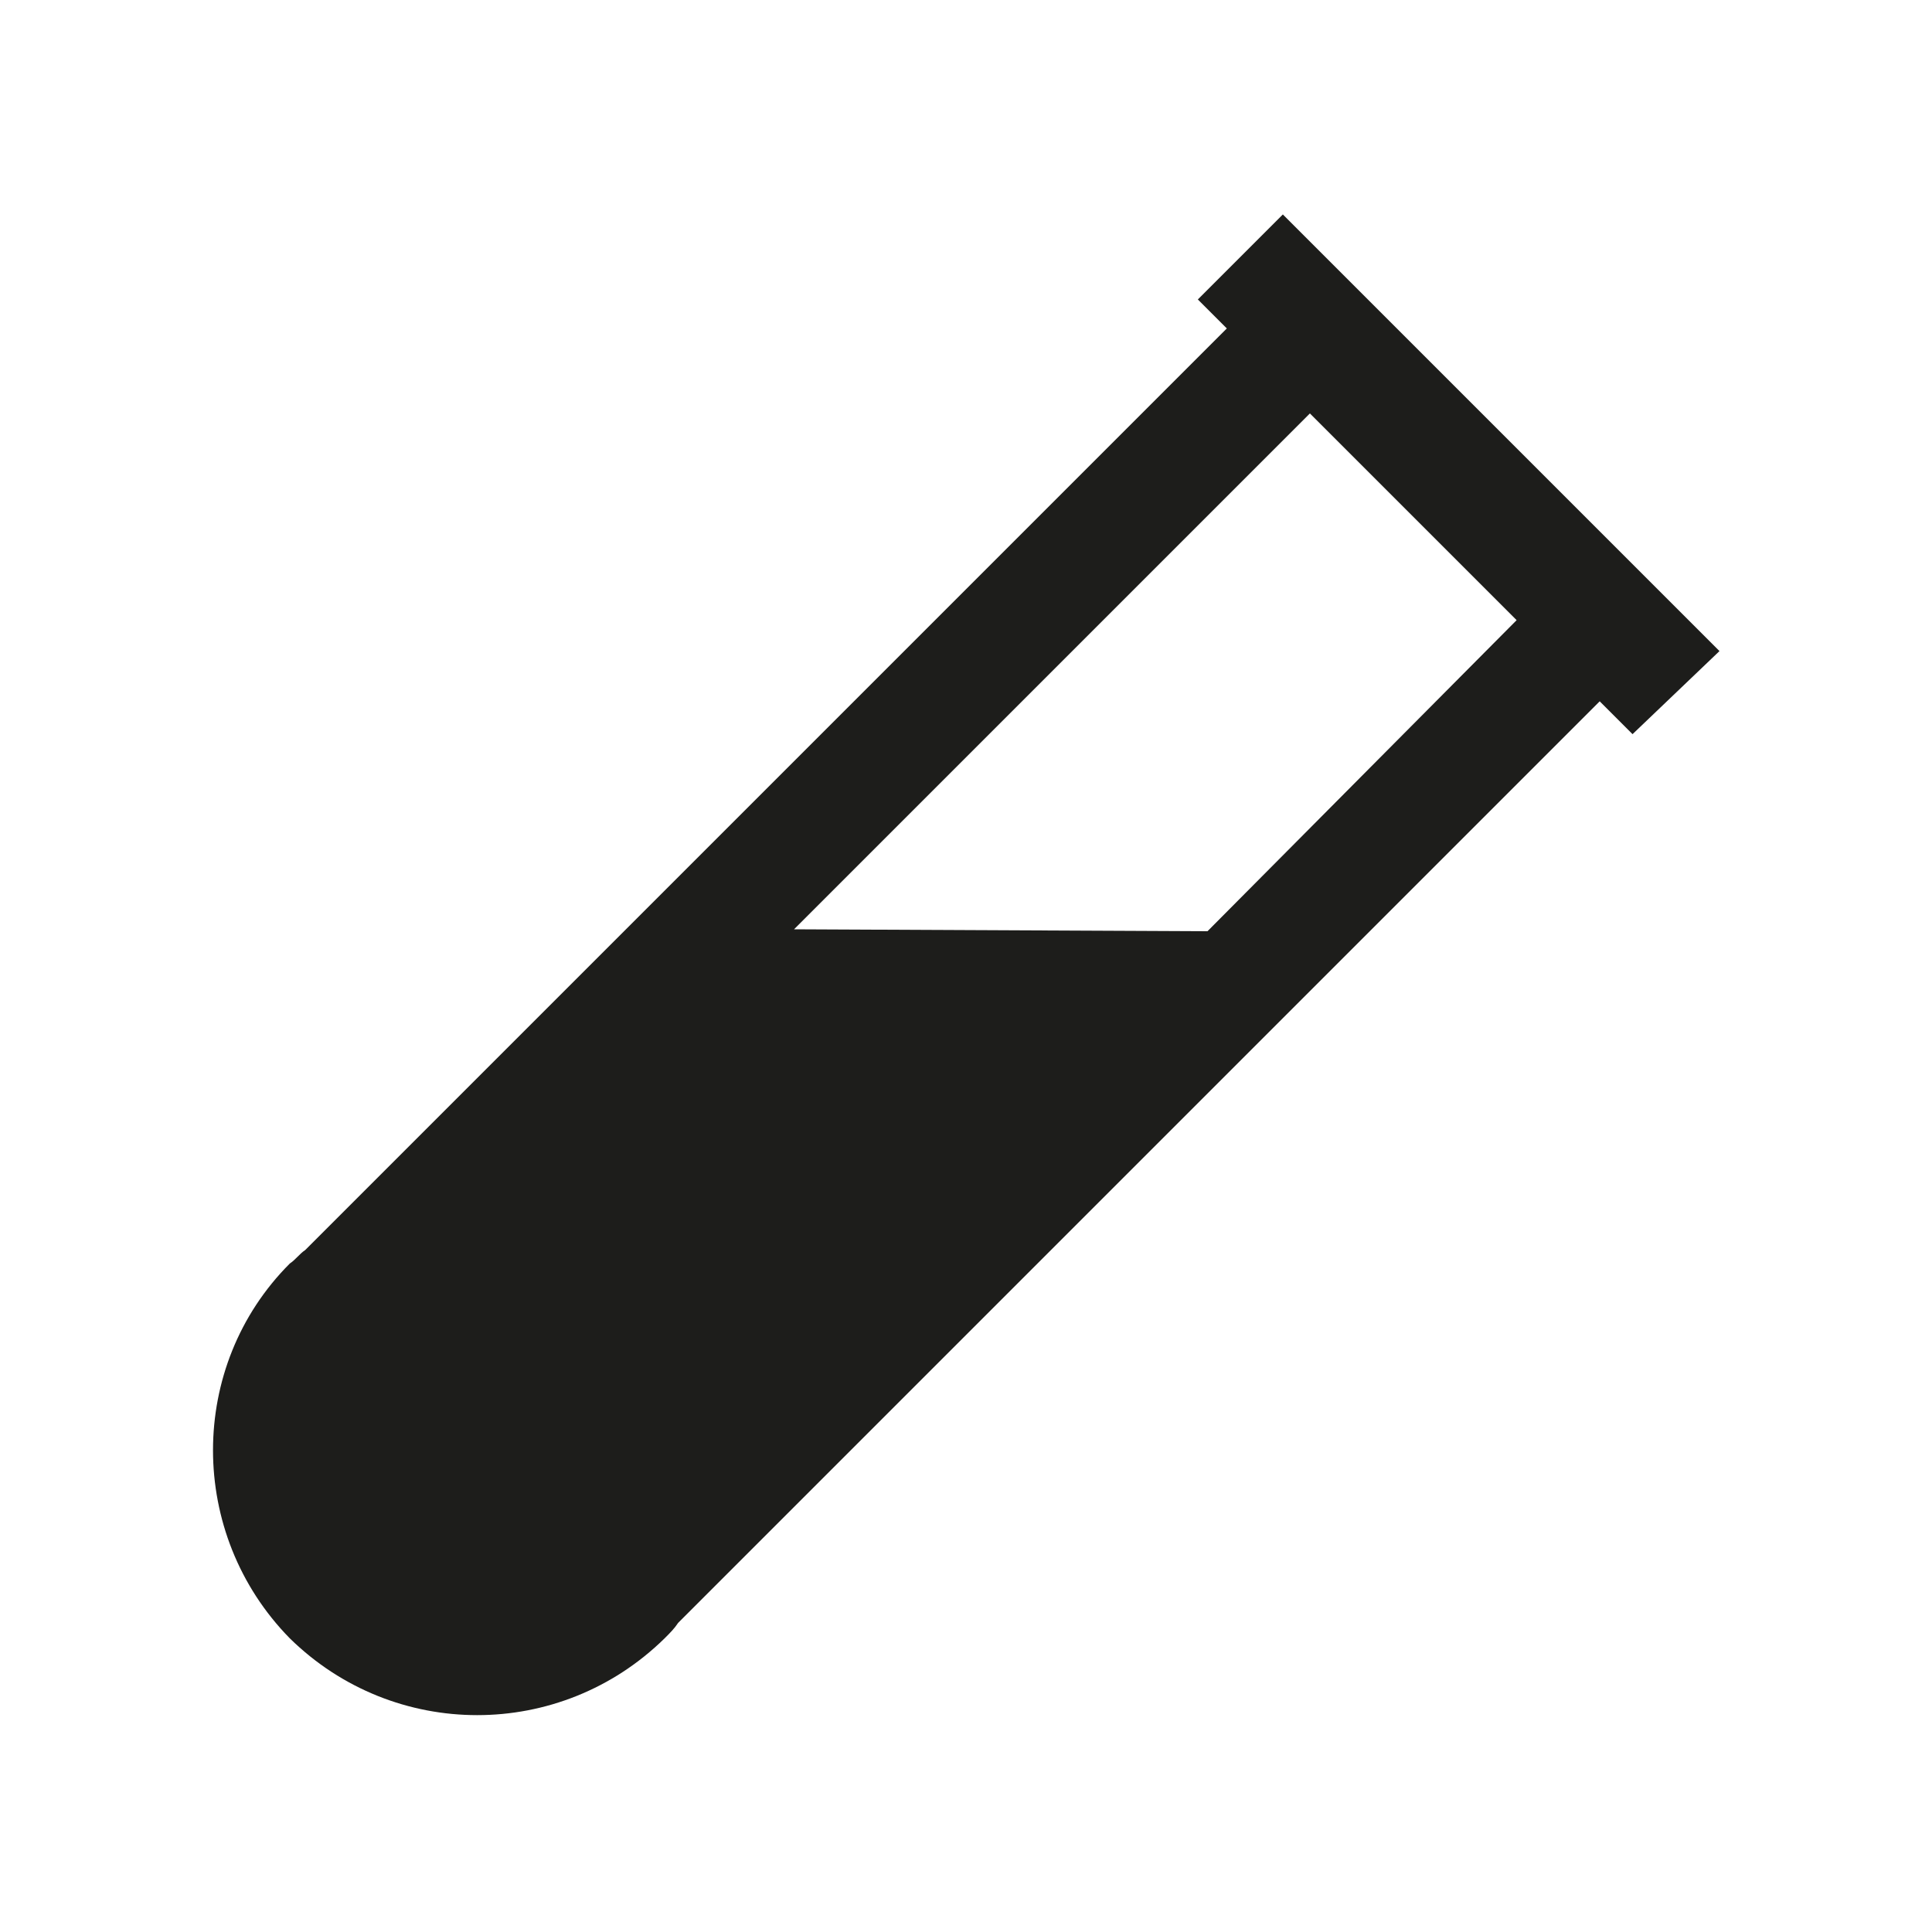 <?xml version="1.0" encoding="utf-8"?>
<!-- Generator: Adobe Illustrator 20.1.0, SVG Export Plug-In . SVG Version: 6.00 Build 0)  -->
<!DOCTYPE svg PUBLIC "-//W3C//DTD SVG 1.1//EN" "http://www.w3.org/Graphics/SVG/1.1/DTD/svg11.dtd">
<svg version="1.1" id="Layer_1" xmlns="http://www.w3.org/2000/svg" xmlns:xlink="http://www.w3.org/1999/xlink" x="0px" y="0px"
	 width="100px" height="100px" viewBox="0 0 100 100" style="enable-background:new 0 0 100 100;" xml:space="preserve">
<style type="text/css">
	.st0{fill:#1D1D1B;}
</style>
<path class="st0" d="M89,33.7L66.4,11.1l-4.4,4.4l1.5,1.5L15.8,64.7l0,0c-0.3,0.2-0.5,0.5-0.8,0.7c-5.3,5.3-5.3,14,0,19.4
	c5.4,5.3,14,5.3,19.4,0c0.3-0.3,0.5-0.5,0.7-0.8l0,0l47.7-47.7l1.7,1.7L89,33.7z M62.5,48.2l-21.4-0.1l26.7-26.7l10.7,10.7
	L62.5,48.2z"/>
</svg>
